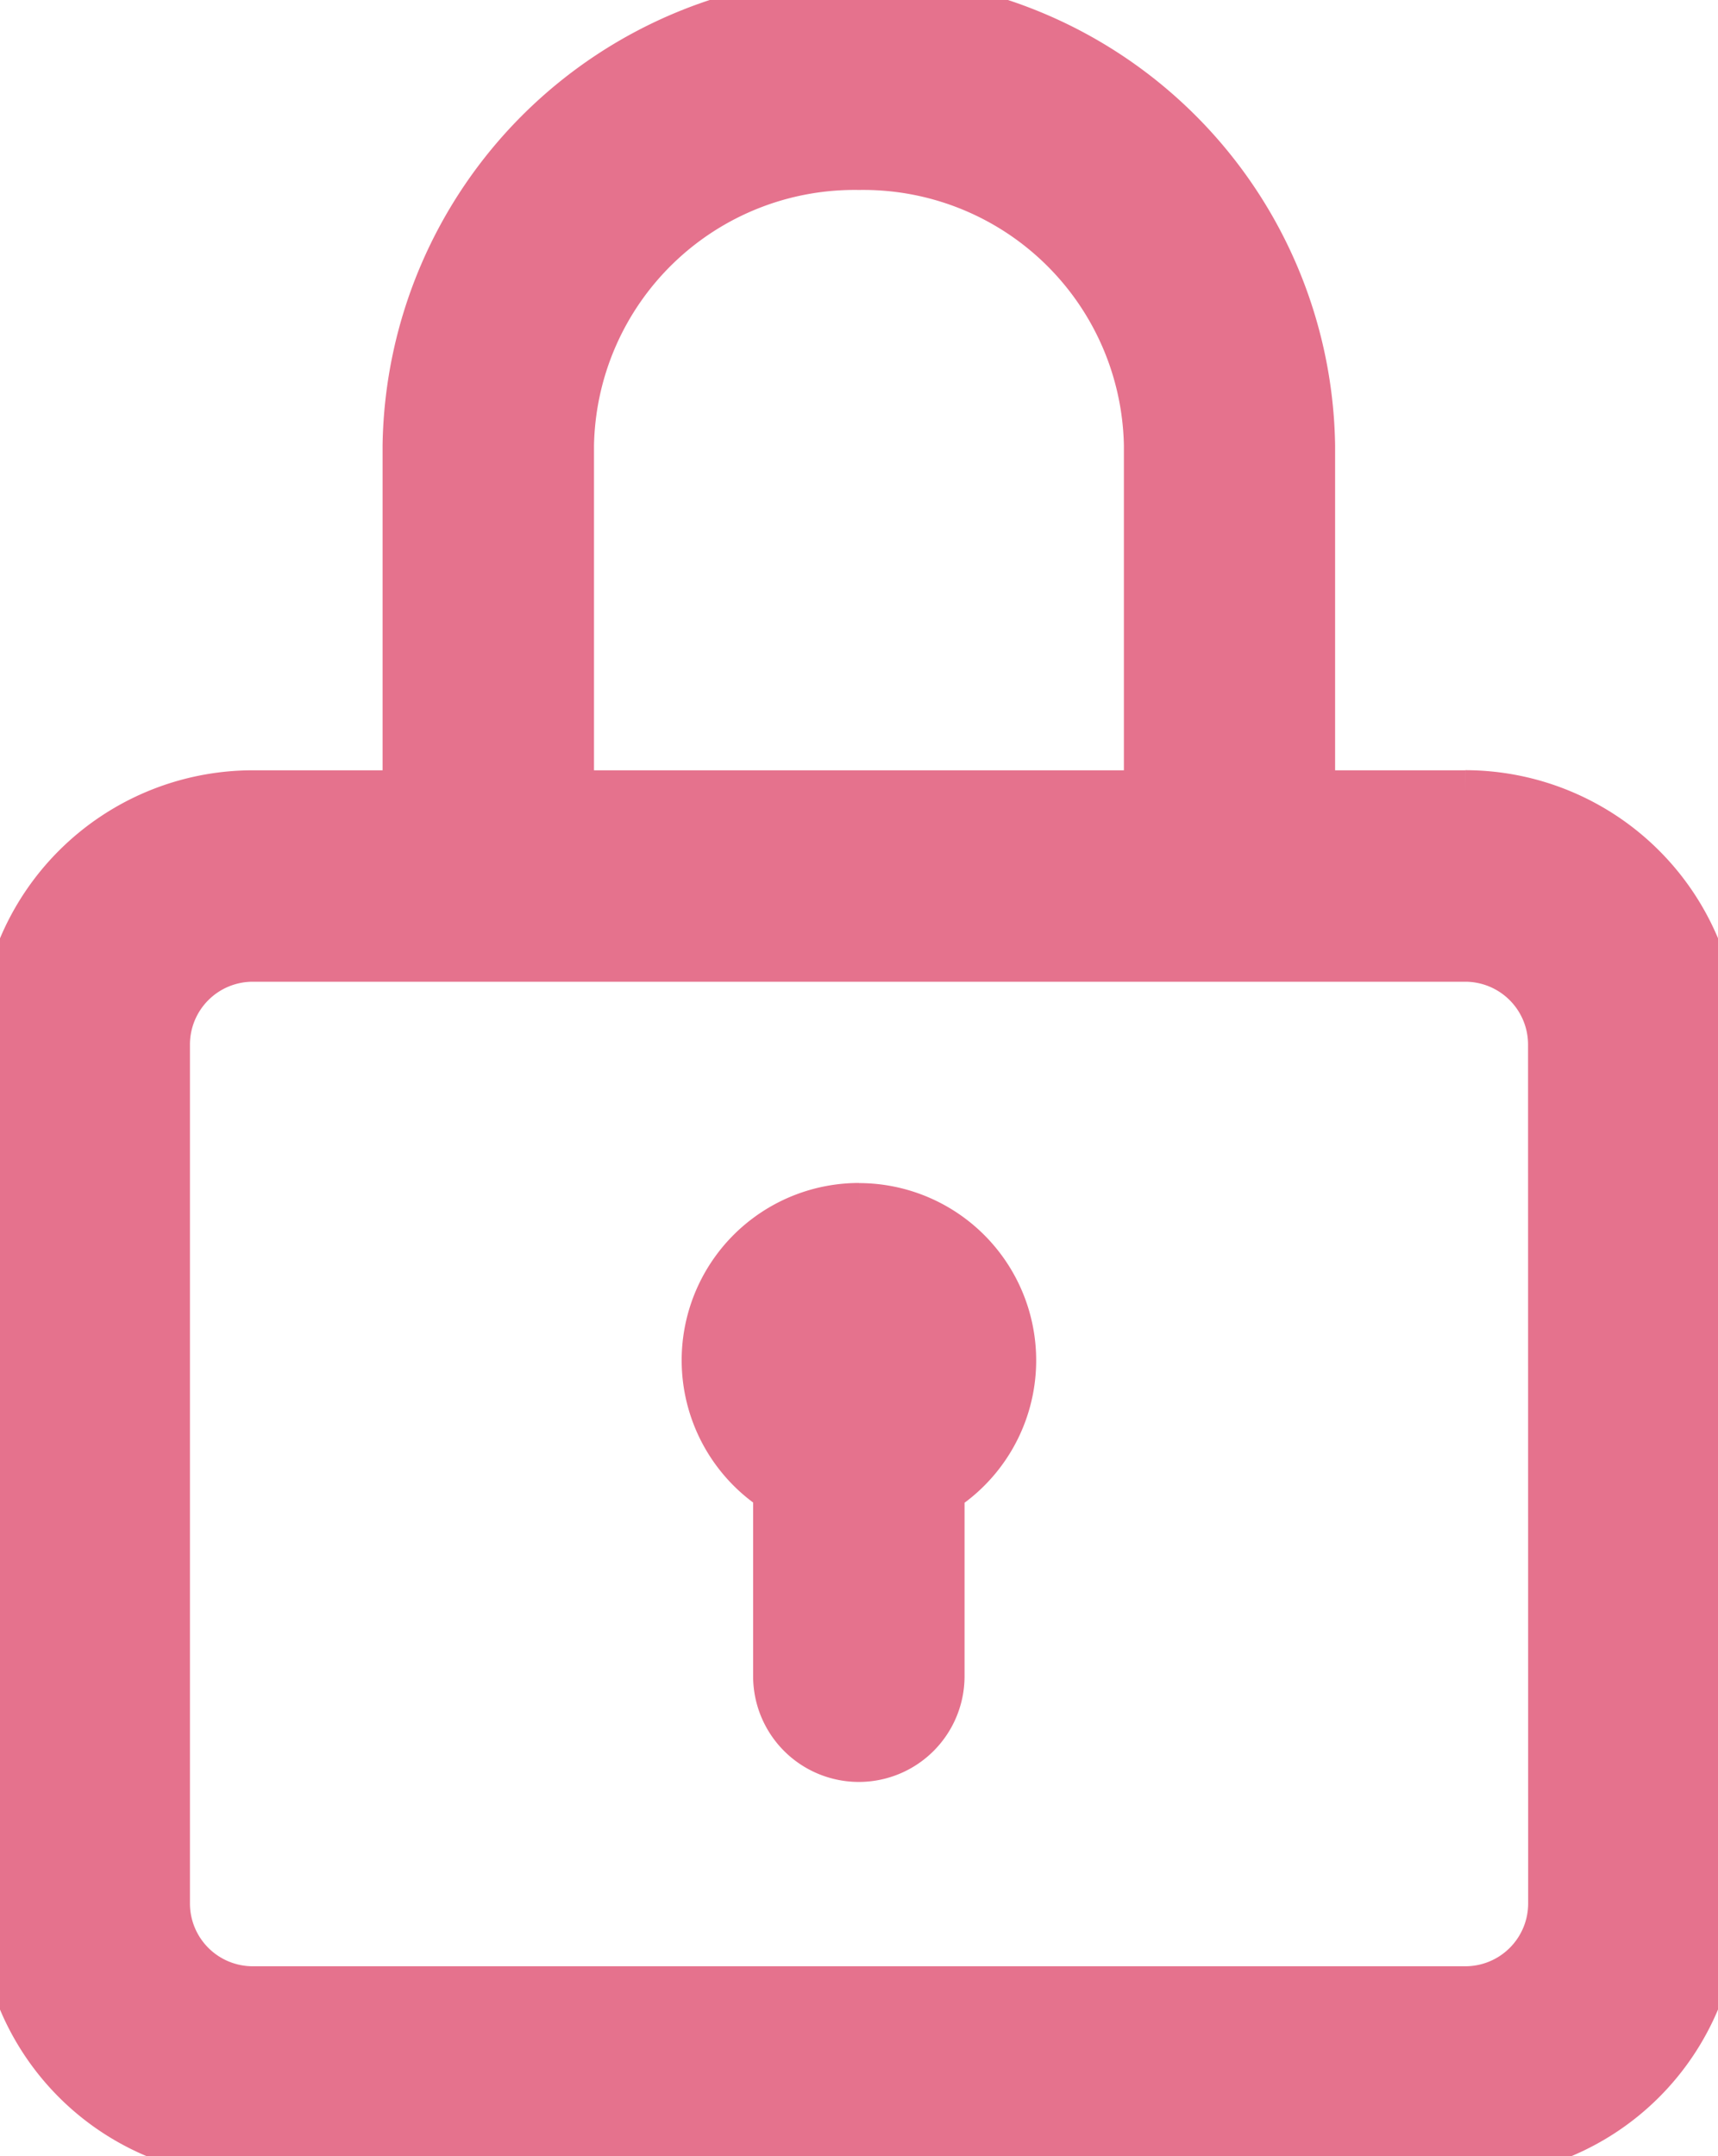 <svg id="グループ_230" data-name="グループ 230" xmlns="http://www.w3.org/2000/svg" xmlns:xlink="http://www.w3.org/1999/xlink" width="16" height="20.078" viewBox="0 0 16 20.078">
  <defs>
    <clipPath id="clip-path">
      <rect id="長方形_381" data-name="長方形 381" width="16" height="20.078" fill="#e5728d" stroke="#e5728d" stroke-width="0.4"/>
    </clipPath>
  </defs>
  <g id="グループ_139" data-name="グループ 139" clip-path="url(#clip-path)">
    <path id="パス_146" data-name="パス 146" d="M13.647,7.373H12.234V4.148a4.236,4.236,0,0,0-8.471,0V7.373H2.353A2.356,2.356,0,0,0,0,9.725v8a2.356,2.356,0,0,0,2.353,2.353H13.647A2.356,2.356,0,0,0,16,17.725v-8a2.356,2.356,0,0,0-2.353-2.353M5.332,4.148A2.627,2.627,0,0,1,8,1.569a2.627,2.627,0,0,1,2.667,2.579V7.373H5.332Zm9.1,13.578a.785.785,0,0,1-.784.784H2.353a.785.785,0,0,1-.784-.784v-8a.785.785,0,0,1,.784-.784H13.647a.785.785,0,0,1,.784.784Z" transform="translate(0 0)" fill="#e5728d" stroke="#e5728d" stroke-width="0.4"/>
    <path id="パス_147" data-name="パス 147" d="M168.451,286a1.451,1.451,0,0,0-.786,2.671v1.722a.784.784,0,1,0,1.569,0v-1.72a1.451,1.451,0,0,0-.783-2.672" transform="translate(-160.451 -274.784)" fill="#e5728d" stroke="#e5728d" stroke-width="0.4"/>
  </g>
</svg>
